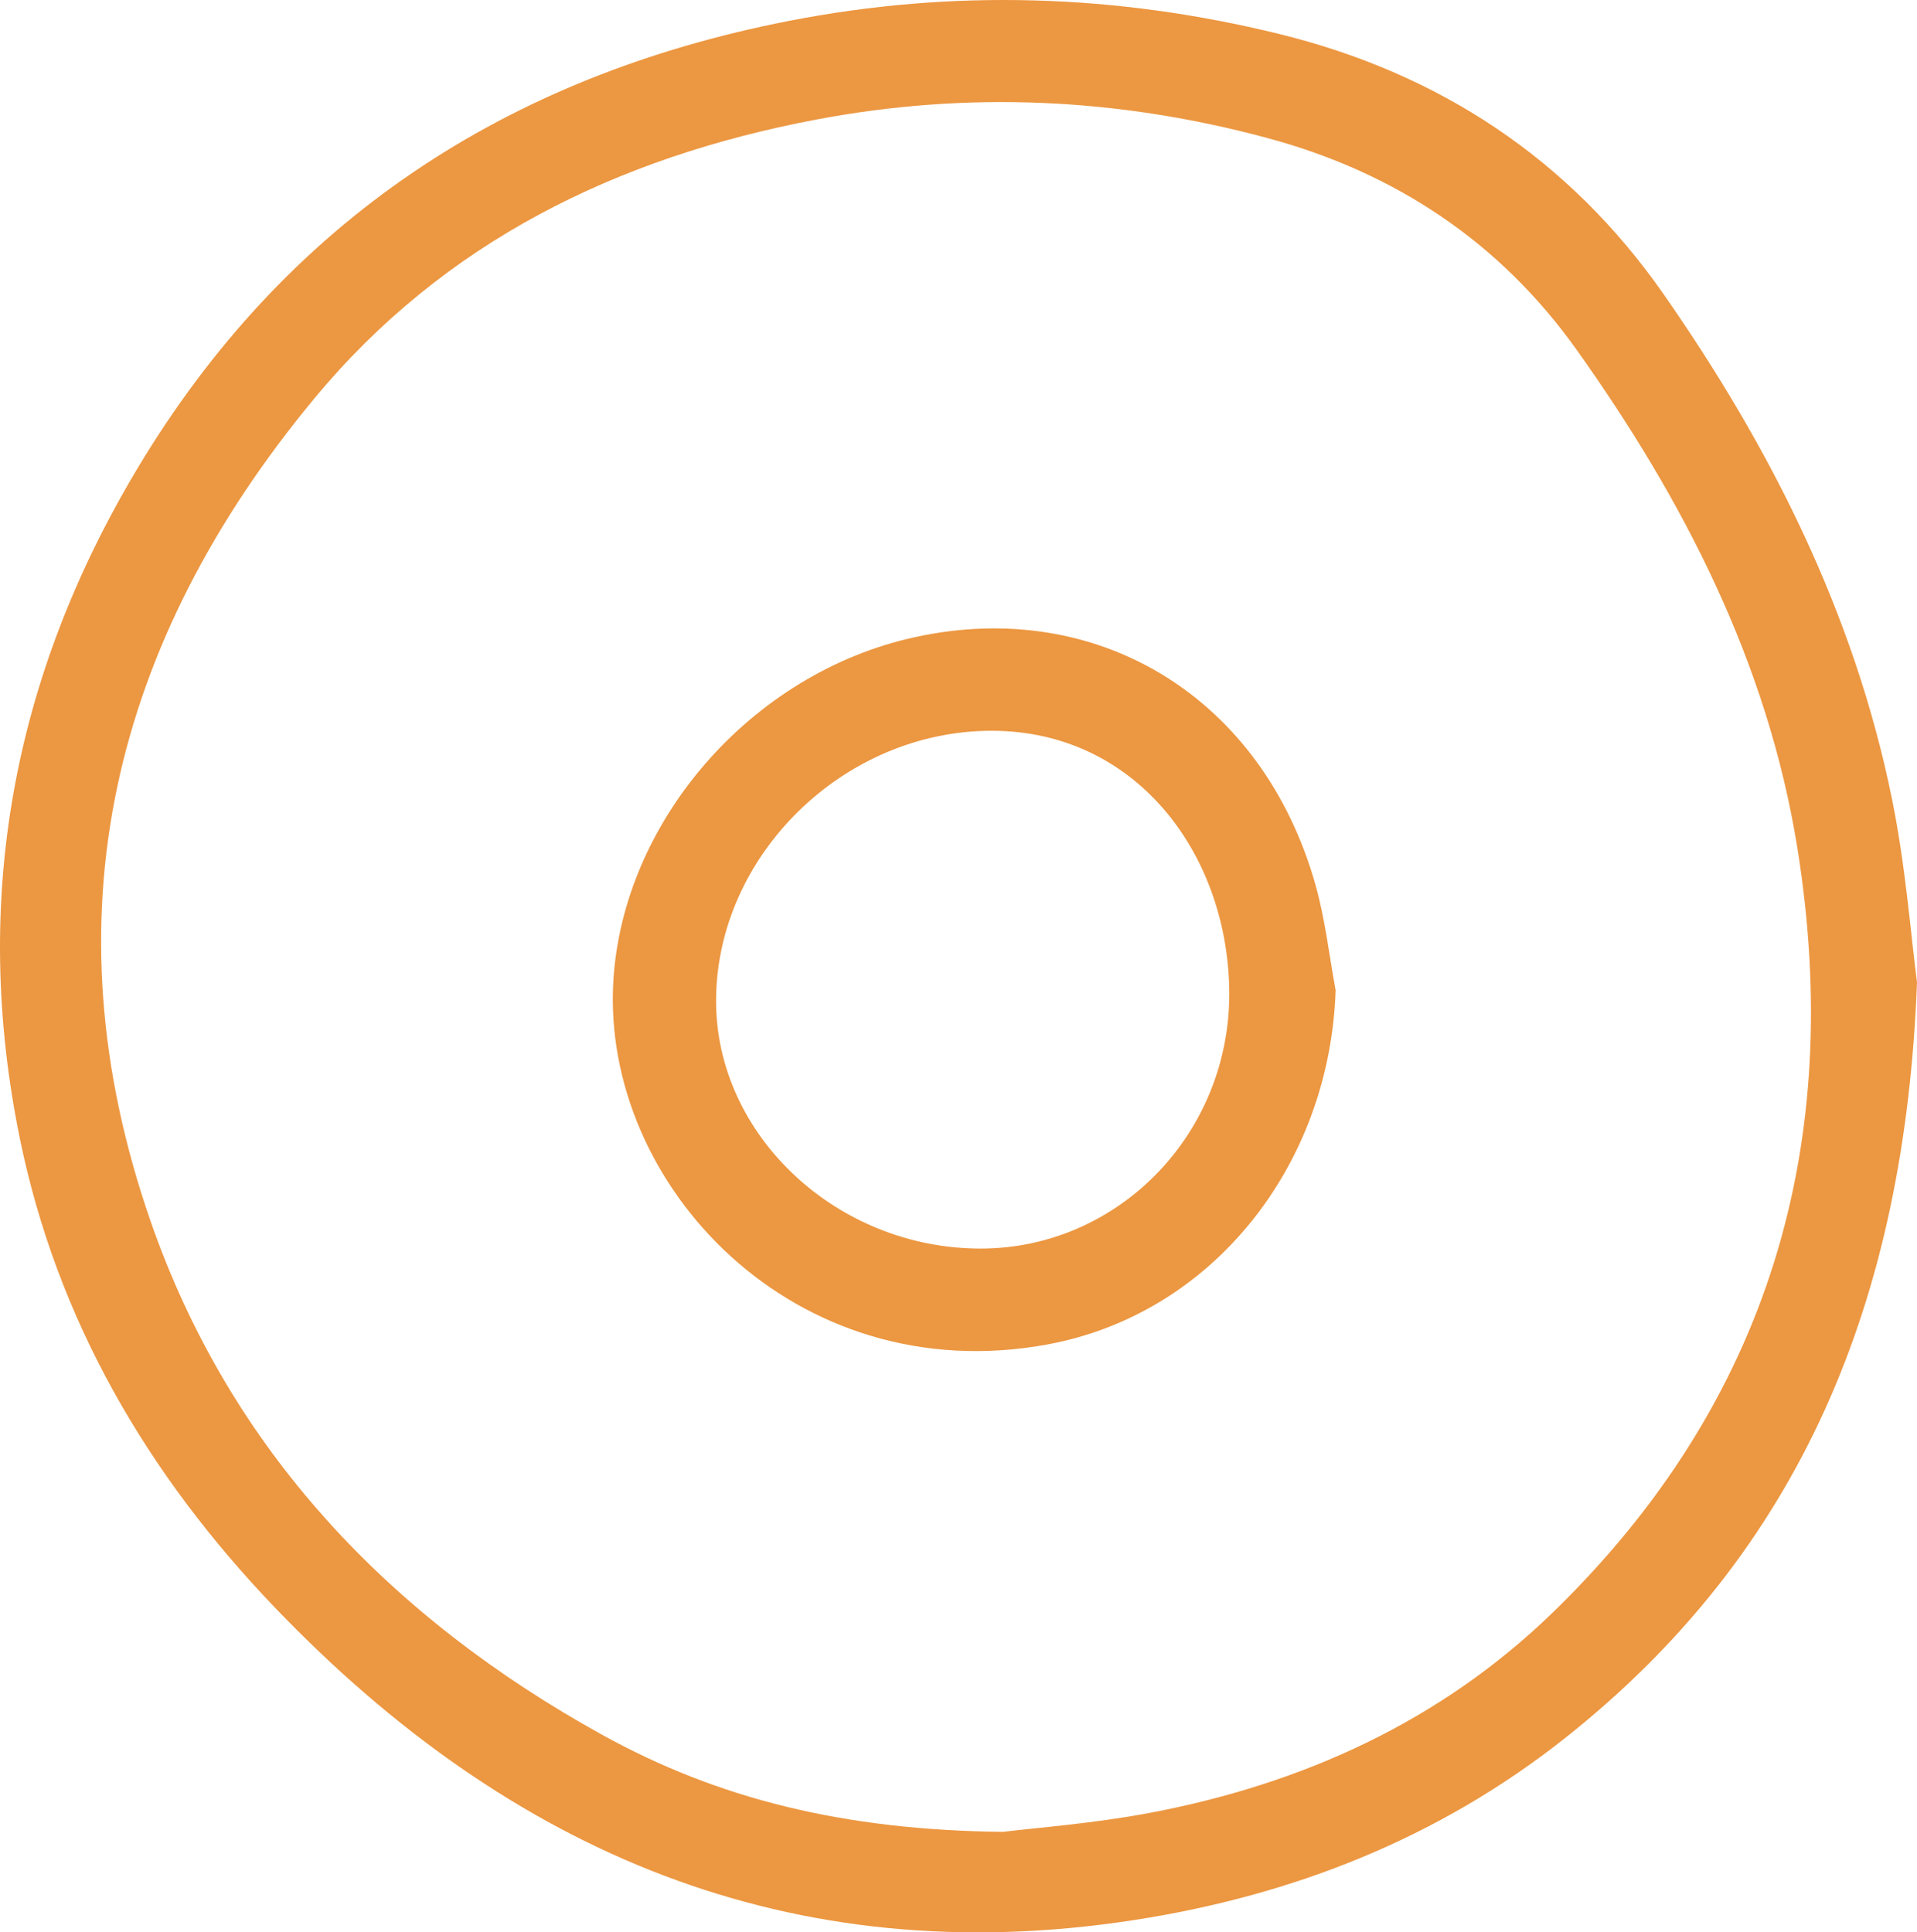 <?xml version="1.0" encoding="UTF-8"?> <svg xmlns="http://www.w3.org/2000/svg" width="122" height="123"><g fill="#EA8C2C" fill-rule="evenodd" opacity=".9"><path d="M63.841 116.601c2.014-.252 5.71-.523 9.328-1.206 9.73-1.838 18.511-5.824 25.652-12.756C112.631 89.234 117.393 72.75 114.39 54c-1.884-11.758-7.226-22.16-14.074-31.766C95.462 15.427 88.817 10.991 80.7 8.797 71.19 6.227 61.6 5.777 51.908 7.618 39.29 10.015 28.27 15.376 19.98 25.393 7.138 40.913 2.887 58.407 9.568 77.688c5.076 14.649 15.284 25.282 28.75 32.734 7.361 4.074 15.385 6.074 25.523 6.18M122 62.517c-.763 20.232-7.368 36.217-22.417 48.13-8.048 6.37-17.338 10.02-27.443 11.574-21.835 3.358-39.702-4.317-54.619-19.868C9.395 93.88 3.628 84.04 1.261 72.456c-3.097-15.152-.443-29.39 7.473-42.617C18.177 14.062 32.221 4.848 50.187 1.335 60.647-.71 71.03-.38 81.364 2.151c10.224 2.504 18.506 7.97 24.506 16.569 6.826 9.785 12.138 20.34 14.536 32.124.875 4.3 1.202 8.71 1.594 11.674"></path><path d="M62.429 79.475c8.772-.011 15.978-7.381 15.8-16.553-.167-8.628-5.953-16.406-15.123-16.407-9.417 0-17.524 7.947-17.534 17.186-.01 8.571 7.7 15.786 16.857 15.774M85 63.025c-.36 11.13-7.81 20.622-18.362 22.556-16.062 2.945-28.373-10.16-27.604-23.137.601-10.142 8.74-19.605 19.2-21.89 11.694-2.553 22.147 3.884 25.492 15.792.612 2.175.859 4.45 1.274 6.68"></path></g></svg> 